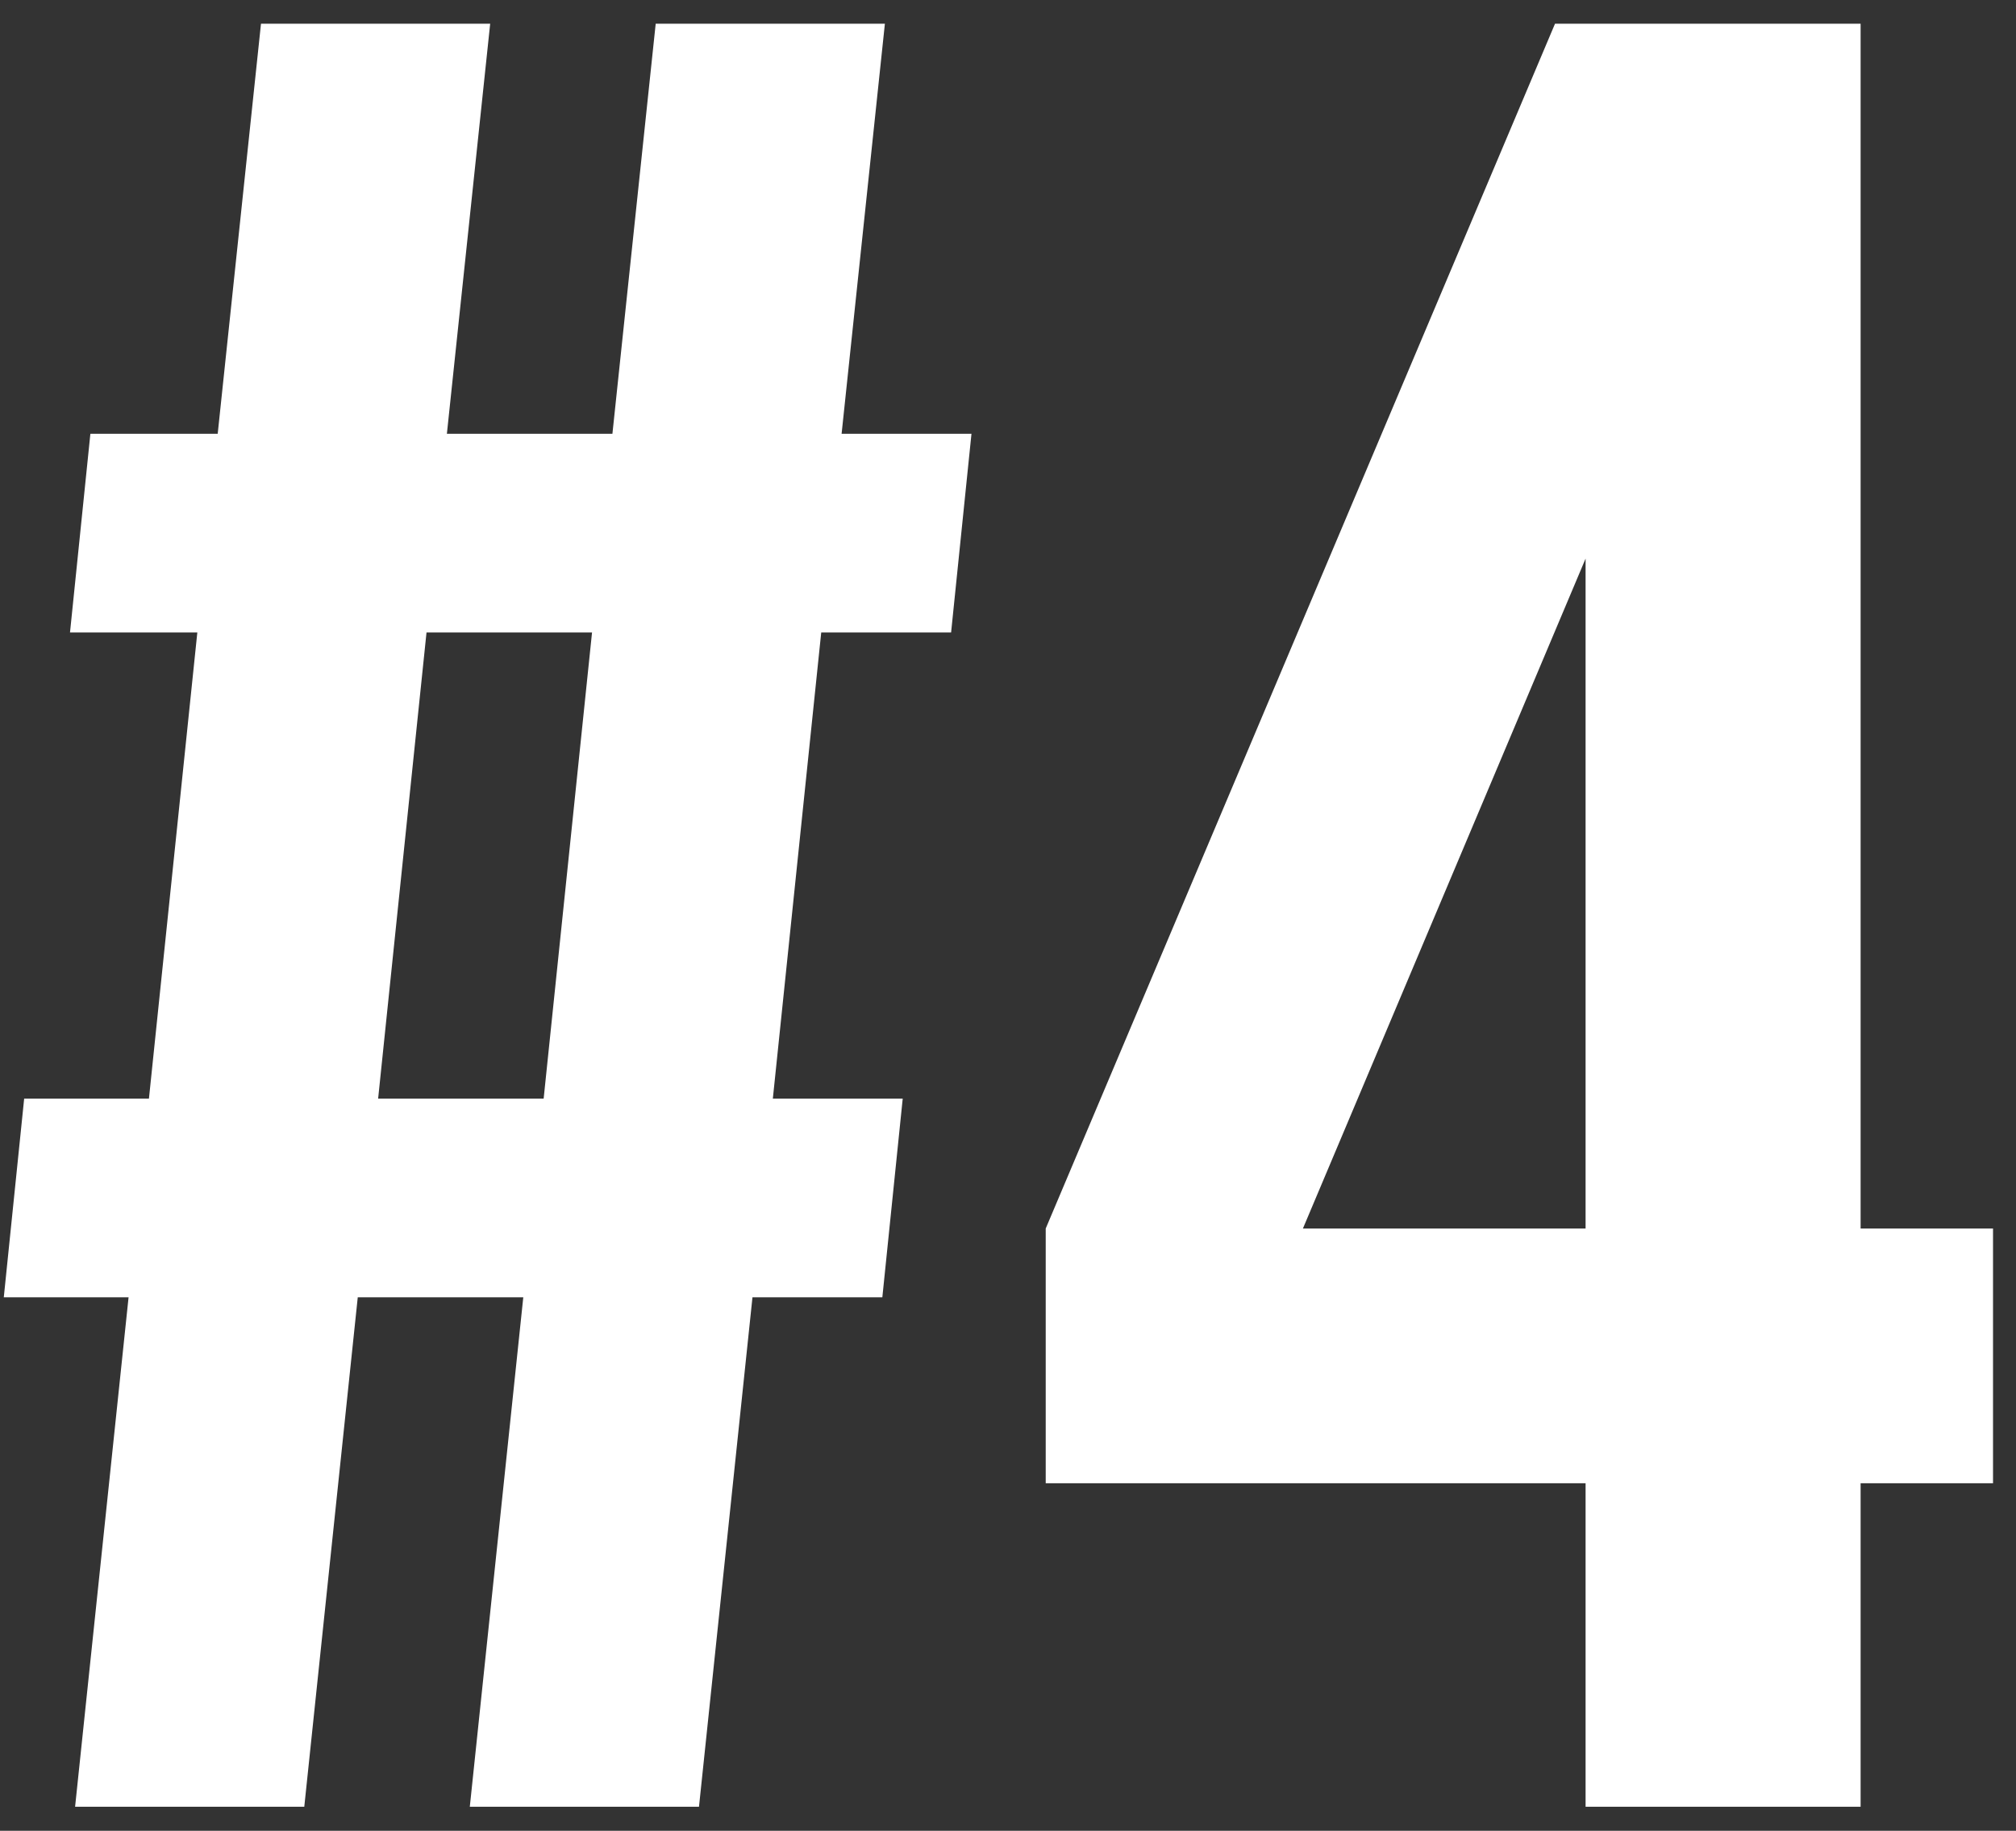 <?xml version="1.0" encoding="UTF-8"?> <svg xmlns="http://www.w3.org/2000/svg" width="76" height="69" viewBox="0 0 76 69" fill="none"><rect x="0" y="0" width="76" height="69" fill="#333333" stroke="none"/> <path d="M19.727 48.893H13.487L11.471 68.093H2.831L4.847 48.893H0.143L0.911 41.405H5.615L7.439 23.837H2.639L3.407 16.349H8.207L9.839 0.893H18.479L16.847 16.349H23.087L24.719 0.893H33.359L31.727 16.349H36.623L35.855 23.837H30.959L29.135 41.405H34.031L33.263 48.893H28.367L26.351 68.093H17.711L19.727 48.893ZM14.255 41.405H20.495L22.319 23.837H16.079L14.255 41.405ZM39.422 46.301L58.622 0.893H70.142V46.301H75.134V55.901H70.142V68.093H59.774V55.901H39.422V46.301ZM59.774 46.301V21.053L49.118 46.301H59.774Z" fill="white"></path> </svg> 